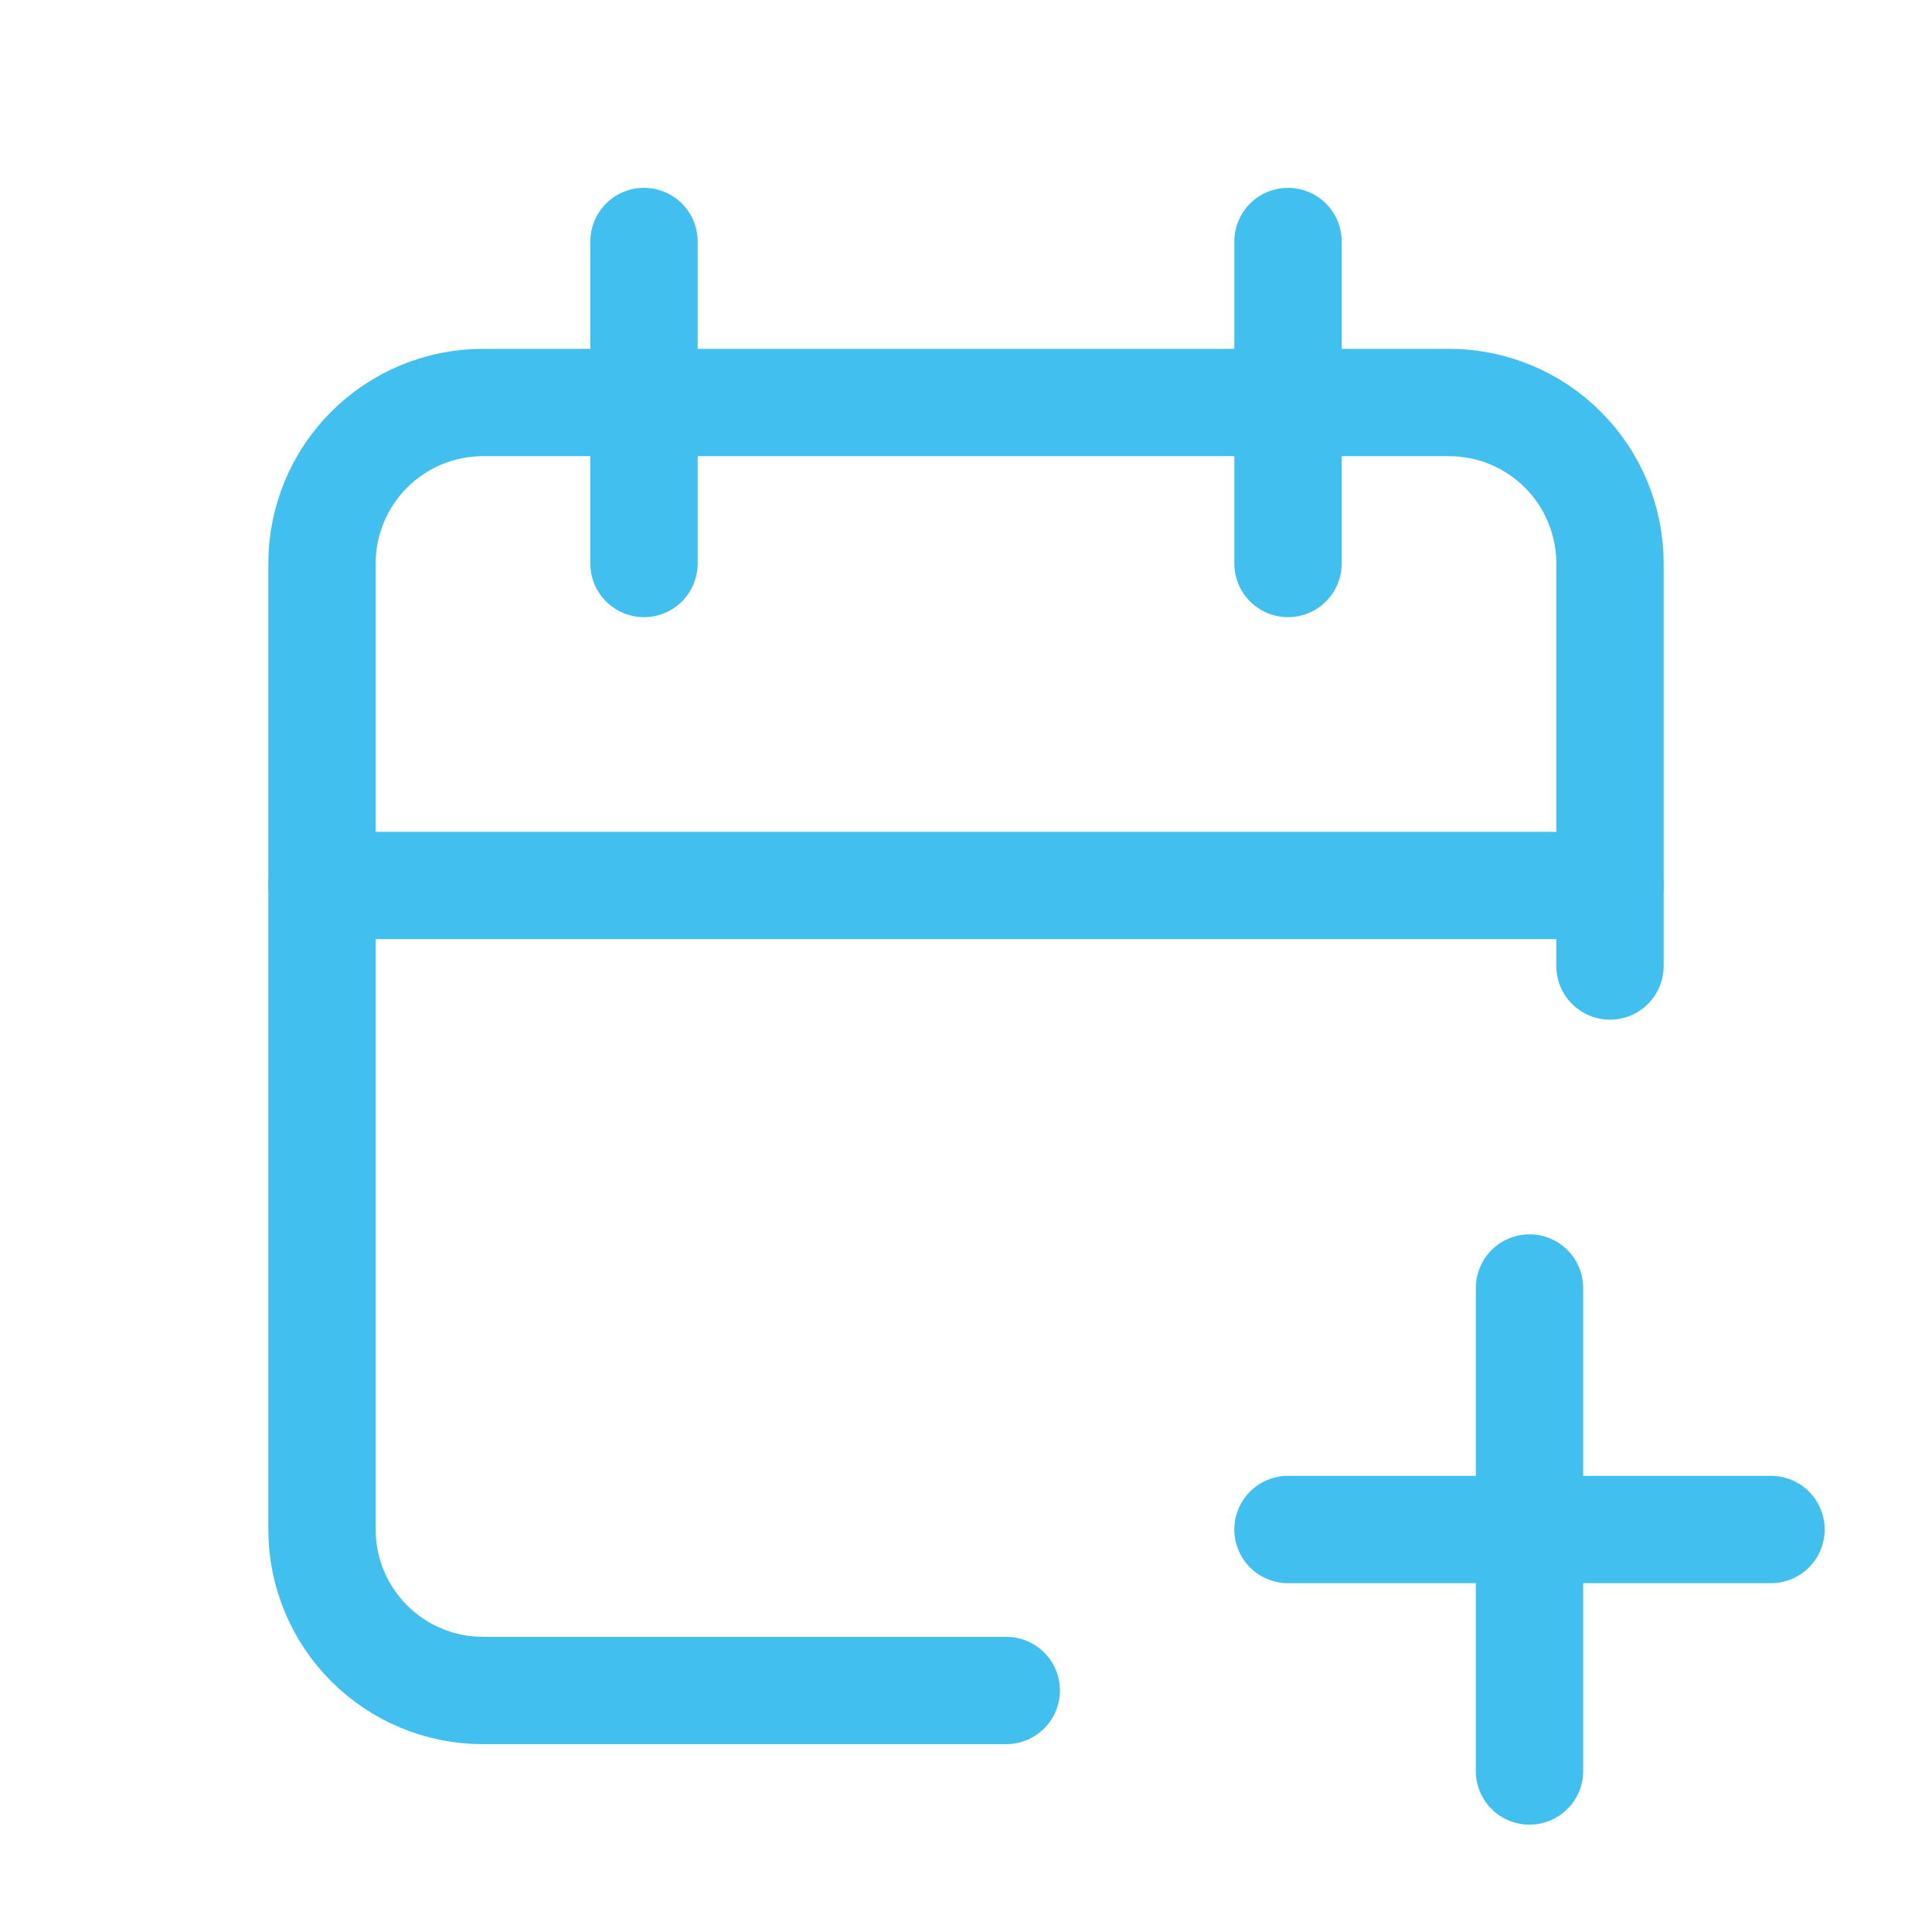 <svg width="54" height="54" viewBox="0 0 54 54" fill="none" xmlns="http://www.w3.org/2000/svg">
<g clip-path="url(#clip0_4_287)">
<path d="M28.125 47.25H13.5C12.306 47.25 11.162 46.776 10.318 45.932C9.474 45.088 9 43.944 9 42.75V15.75C9 14.556 9.474 13.412 10.318 12.568C11.162 11.724 12.306 11.25 13.5 11.25H40.5C41.694 11.25 42.838 11.724 43.682 12.568C44.526 13.412 45 14.556 45 15.75V27" stroke="#41C0F0" stroke-width="3" stroke-linecap="round" stroke-linejoin="round"/>
<path d="M36 6.75V15.75" stroke="#41C0F0" stroke-width="3" stroke-linecap="round" stroke-linejoin="round"/>
<path d="M18 6.75V15.75" stroke="#41C0F0" stroke-width="3" stroke-linecap="round" stroke-linejoin="round"/>
<path d="M9 24.75H45" stroke="#41C0F0" stroke-width="3" stroke-linecap="round" stroke-linejoin="round"/>
<path d="M36 42.75H49.5" stroke="#41C0F0" stroke-width="3" stroke-linecap="round" stroke-linejoin="round"/>
<path d="M42.75 36V49.5" stroke="#41C0F0" stroke-width="3" stroke-linecap="round" stroke-linejoin="round"/>
</g>
<defs>
<clipPath id="clip0_4_287">
<rect width="54" height="54" fill="white"/>
</clipPath>
</defs>
</svg>
